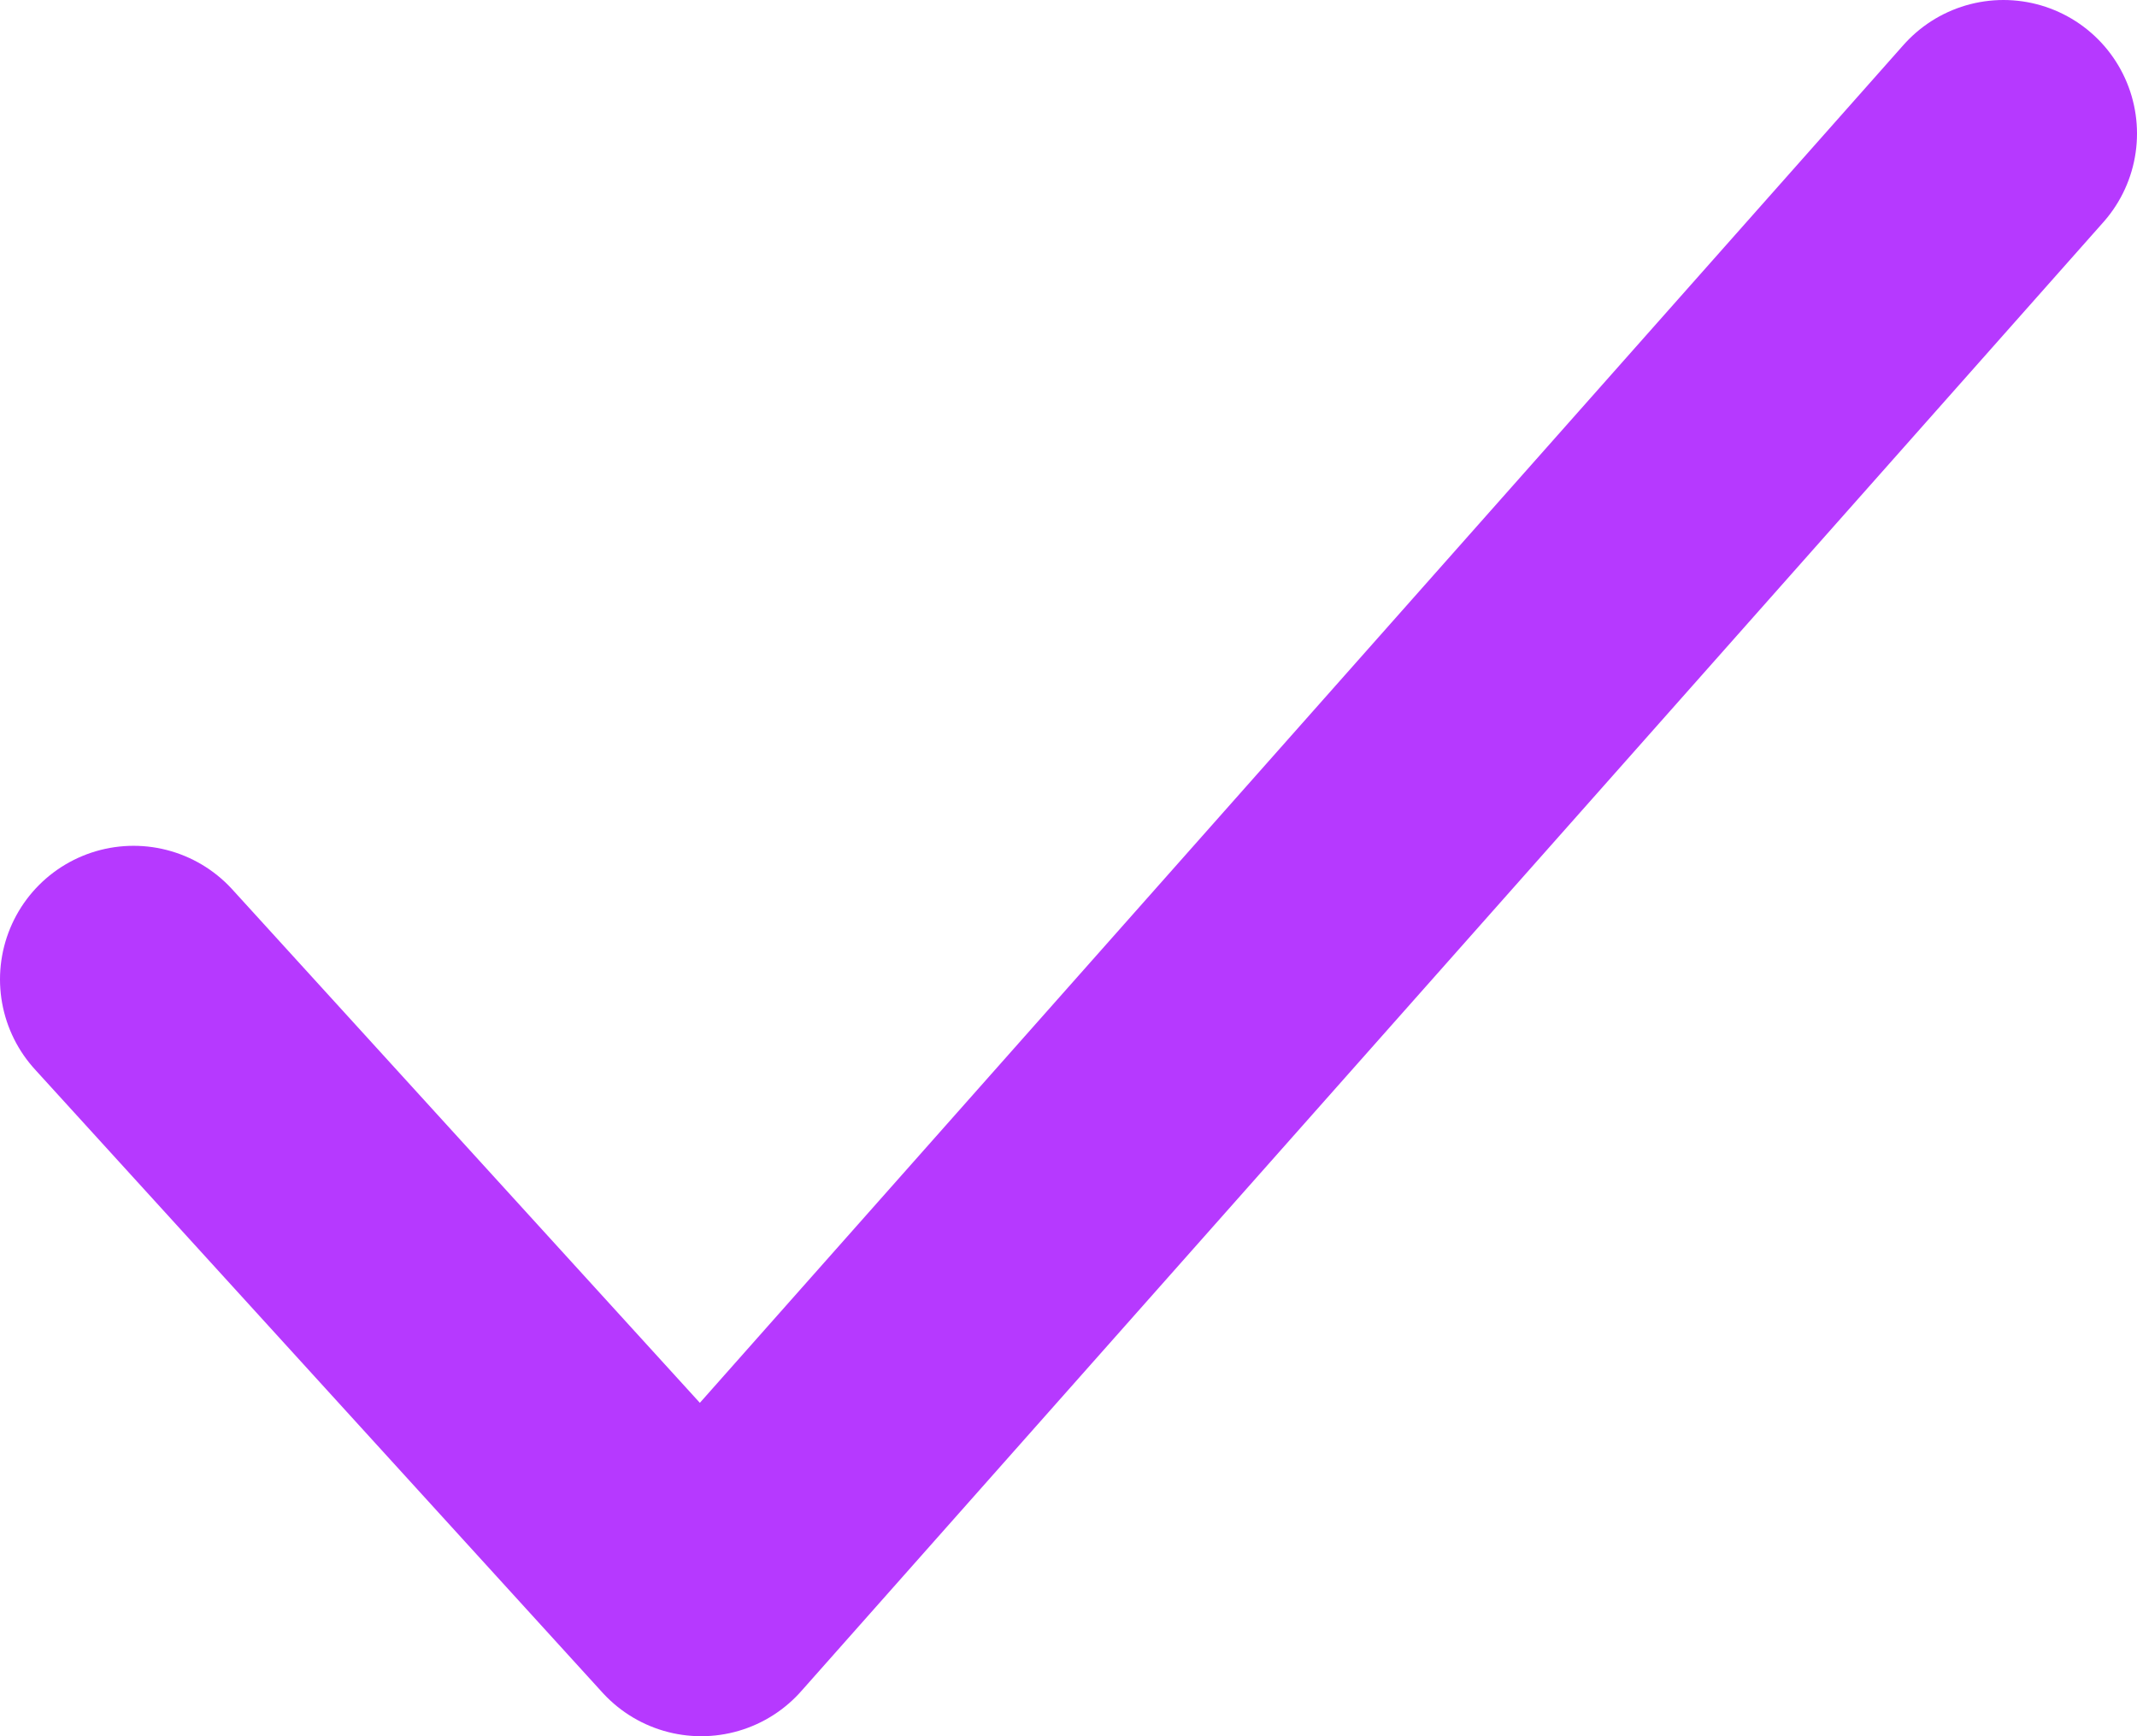 <svg xmlns="http://www.w3.org/2000/svg" width="16" height="13" viewBox="0 0 16 13" fill="none"><path d="M1 7.333L5.25 12L15 1" stroke="#B639FF" stroke-width="2" stroke-linecap="round" stroke-linejoin="round"></path></svg>